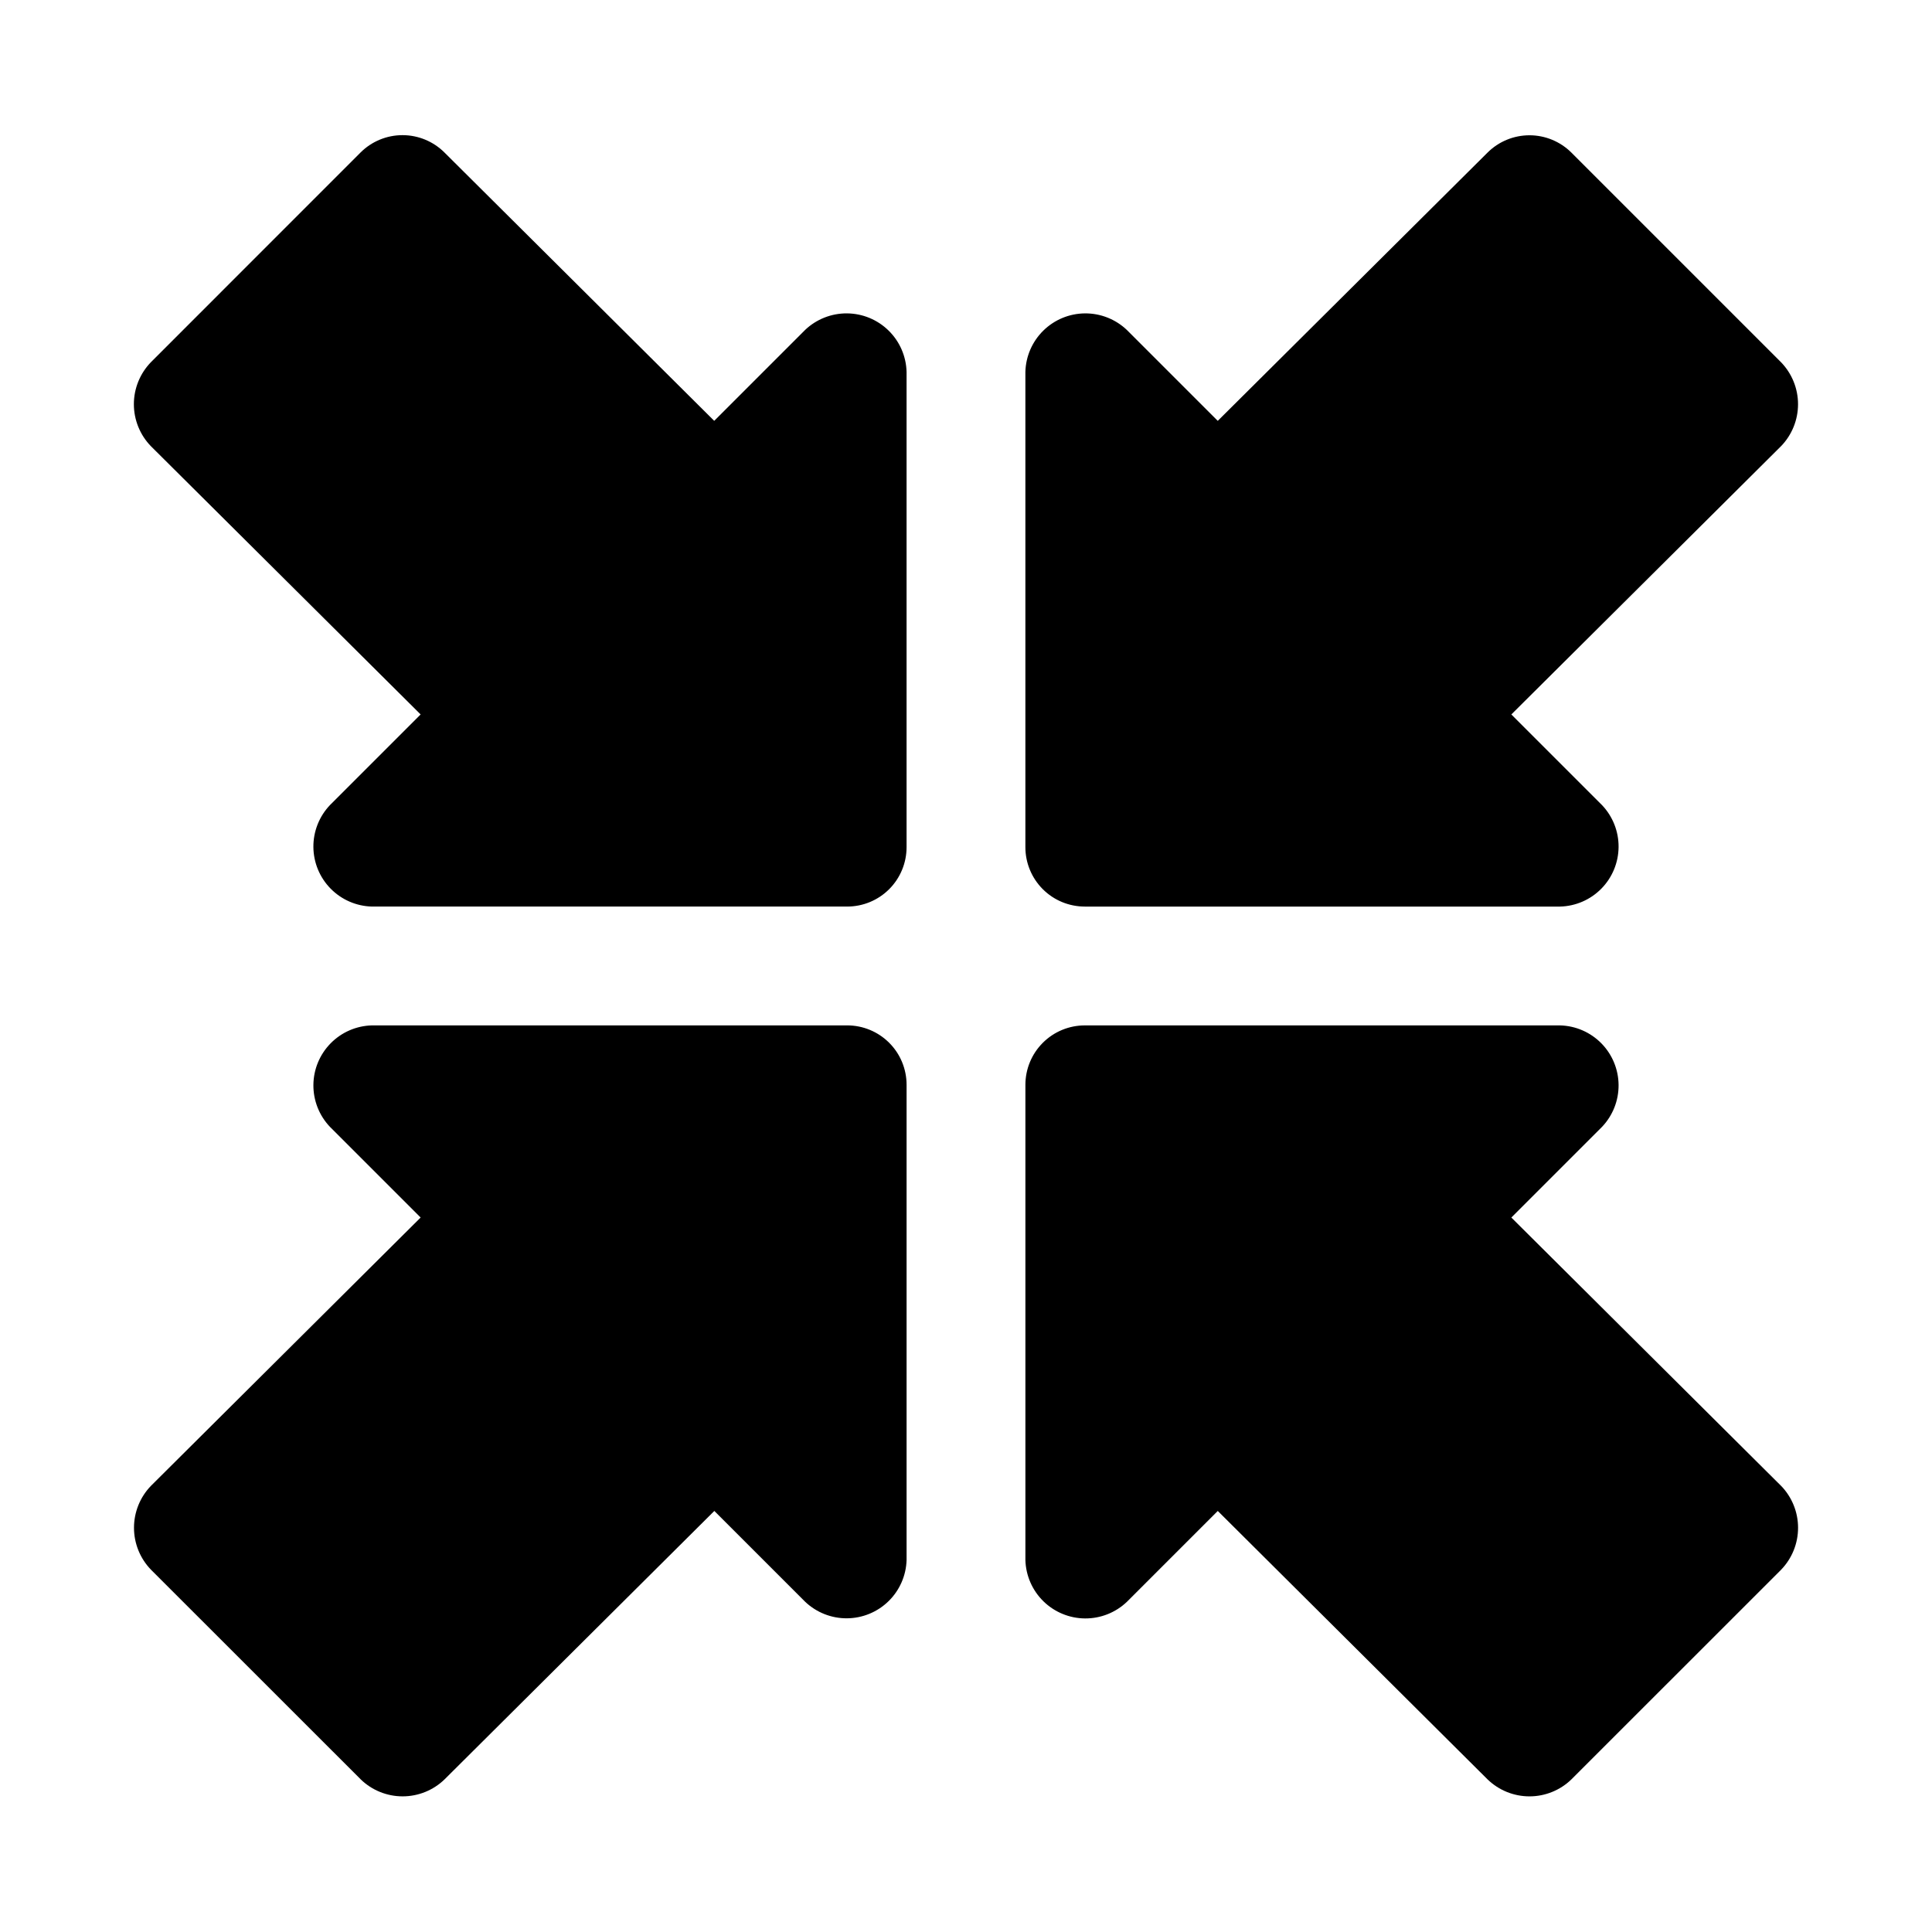 <?xml version="1.0" encoding="UTF-8"?>
<!-- Uploaded to: ICON Repo, www.svgrepo.com, Generator: ICON Repo Mixer Tools -->
<svg fill="#000000" width="800px" height="800px" version="1.1" viewBox="144 144 512 512" xmlns="http://www.w3.org/2000/svg">
 <path d="m615.99 560.02-55.547 55.527v0.004c-2.977 2.891-6.965 4.504-11.113 4.504-4.152 0-8.137-1.613-11.117-4.504l-71.492-71.133-24.105 24.105c-2.988 2.84-6.961 4.41-11.082 4.379s-8.074-1.66-11.02-4.547c-2.945-2.883-4.656-6.797-4.773-10.918v-125.95c0-4.176 1.66-8.184 4.613-11.133 2.949-2.953 6.957-4.613 11.133-4.613h125.95-0.004c4.129 0.105 8.051 1.812 10.945 4.754 2.891 2.945 4.527 6.894 4.562 11.023 0.035 4.125-1.531 8.105-4.375 11.098l-24.043 24.043 71.445 71.07 0.004-0.004c2.906 2.981 4.535 6.981 4.535 11.145 0.004 4.164-1.617 8.164-4.519 11.148zm-247.48-144.28h-125.95c-4.125 0.105-8.051 1.812-10.941 4.754-2.894 2.945-4.531 6.894-4.566 11.023-0.035 4.125 1.535 8.105 4.375 11.098l24.043 24.043-71.43 71.066c-2.906 2.984-4.531 6.984-4.531 11.148s1.625 8.164 4.531 11.145l55.547 55.527-0.004 0.004c2.981 2.891 6.965 4.504 11.117 4.504 4.148 0 8.137-1.613 11.113-4.504l71.492-71.133 24.105 24.105c2.992 2.824 6.957 4.383 11.07 4.348 4.117-0.035 8.055-1.66 10.996-4.539 2.941-2.879 4.652-6.781 4.777-10.895v-125.95c0-4.176-1.656-8.184-4.609-11.133-2.953-2.953-6.957-4.613-11.133-4.613zm62.977-31.488h125.95-0.004c4.129-0.105 8.051-1.809 10.945-4.754 2.891-2.941 4.527-6.894 4.562-11.023 0.035-4.125-1.531-8.105-4.375-11.098l-24.043-24.039 71.445-71.07h0.004c2.902-2.984 4.527-6.984 4.527-11.148 0-4.164-1.625-8.16-4.527-11.145l-55.531-55.531c-2.949-2.941-6.949-4.594-11.113-4.594-4.168 0-8.164 1.652-11.117 4.594l-71.492 71.086-24.105-24.105c-2.992-2.84-6.973-4.41-11.098-4.375-4.129 0.035-8.078 1.672-11.023 4.566-2.941 2.891-4.648 6.816-4.754 10.941v125.95c0 4.176 1.66 8.18 4.613 11.133 2.949 2.953 6.957 4.609 11.133 4.609zm-74.109-152.83-24.105 24.105-71.492-71.117c-2.949-2.941-6.949-4.594-11.113-4.594-4.168 0-8.164 1.652-11.117 4.594l-55.543 55.562c-2.906 2.984-4.531 6.981-4.531 11.145 0 4.164 1.625 8.164 4.531 11.148l71.461 71.07-24.043 24.039c-2.84 2.992-4.41 6.973-4.375 11.098 0.035 4.129 1.672 8.082 4.566 11.023 2.891 2.945 6.816 4.648 10.941 4.754h125.95c4.176 0 8.18-1.656 11.133-4.609s4.609-6.957 4.609-11.133v-125.95c-0.105-4.125-1.809-8.051-4.754-10.941-2.941-2.894-6.894-4.531-11.023-4.566-4.125-0.035-8.105 1.535-11.098 4.375z"/>
</svg>